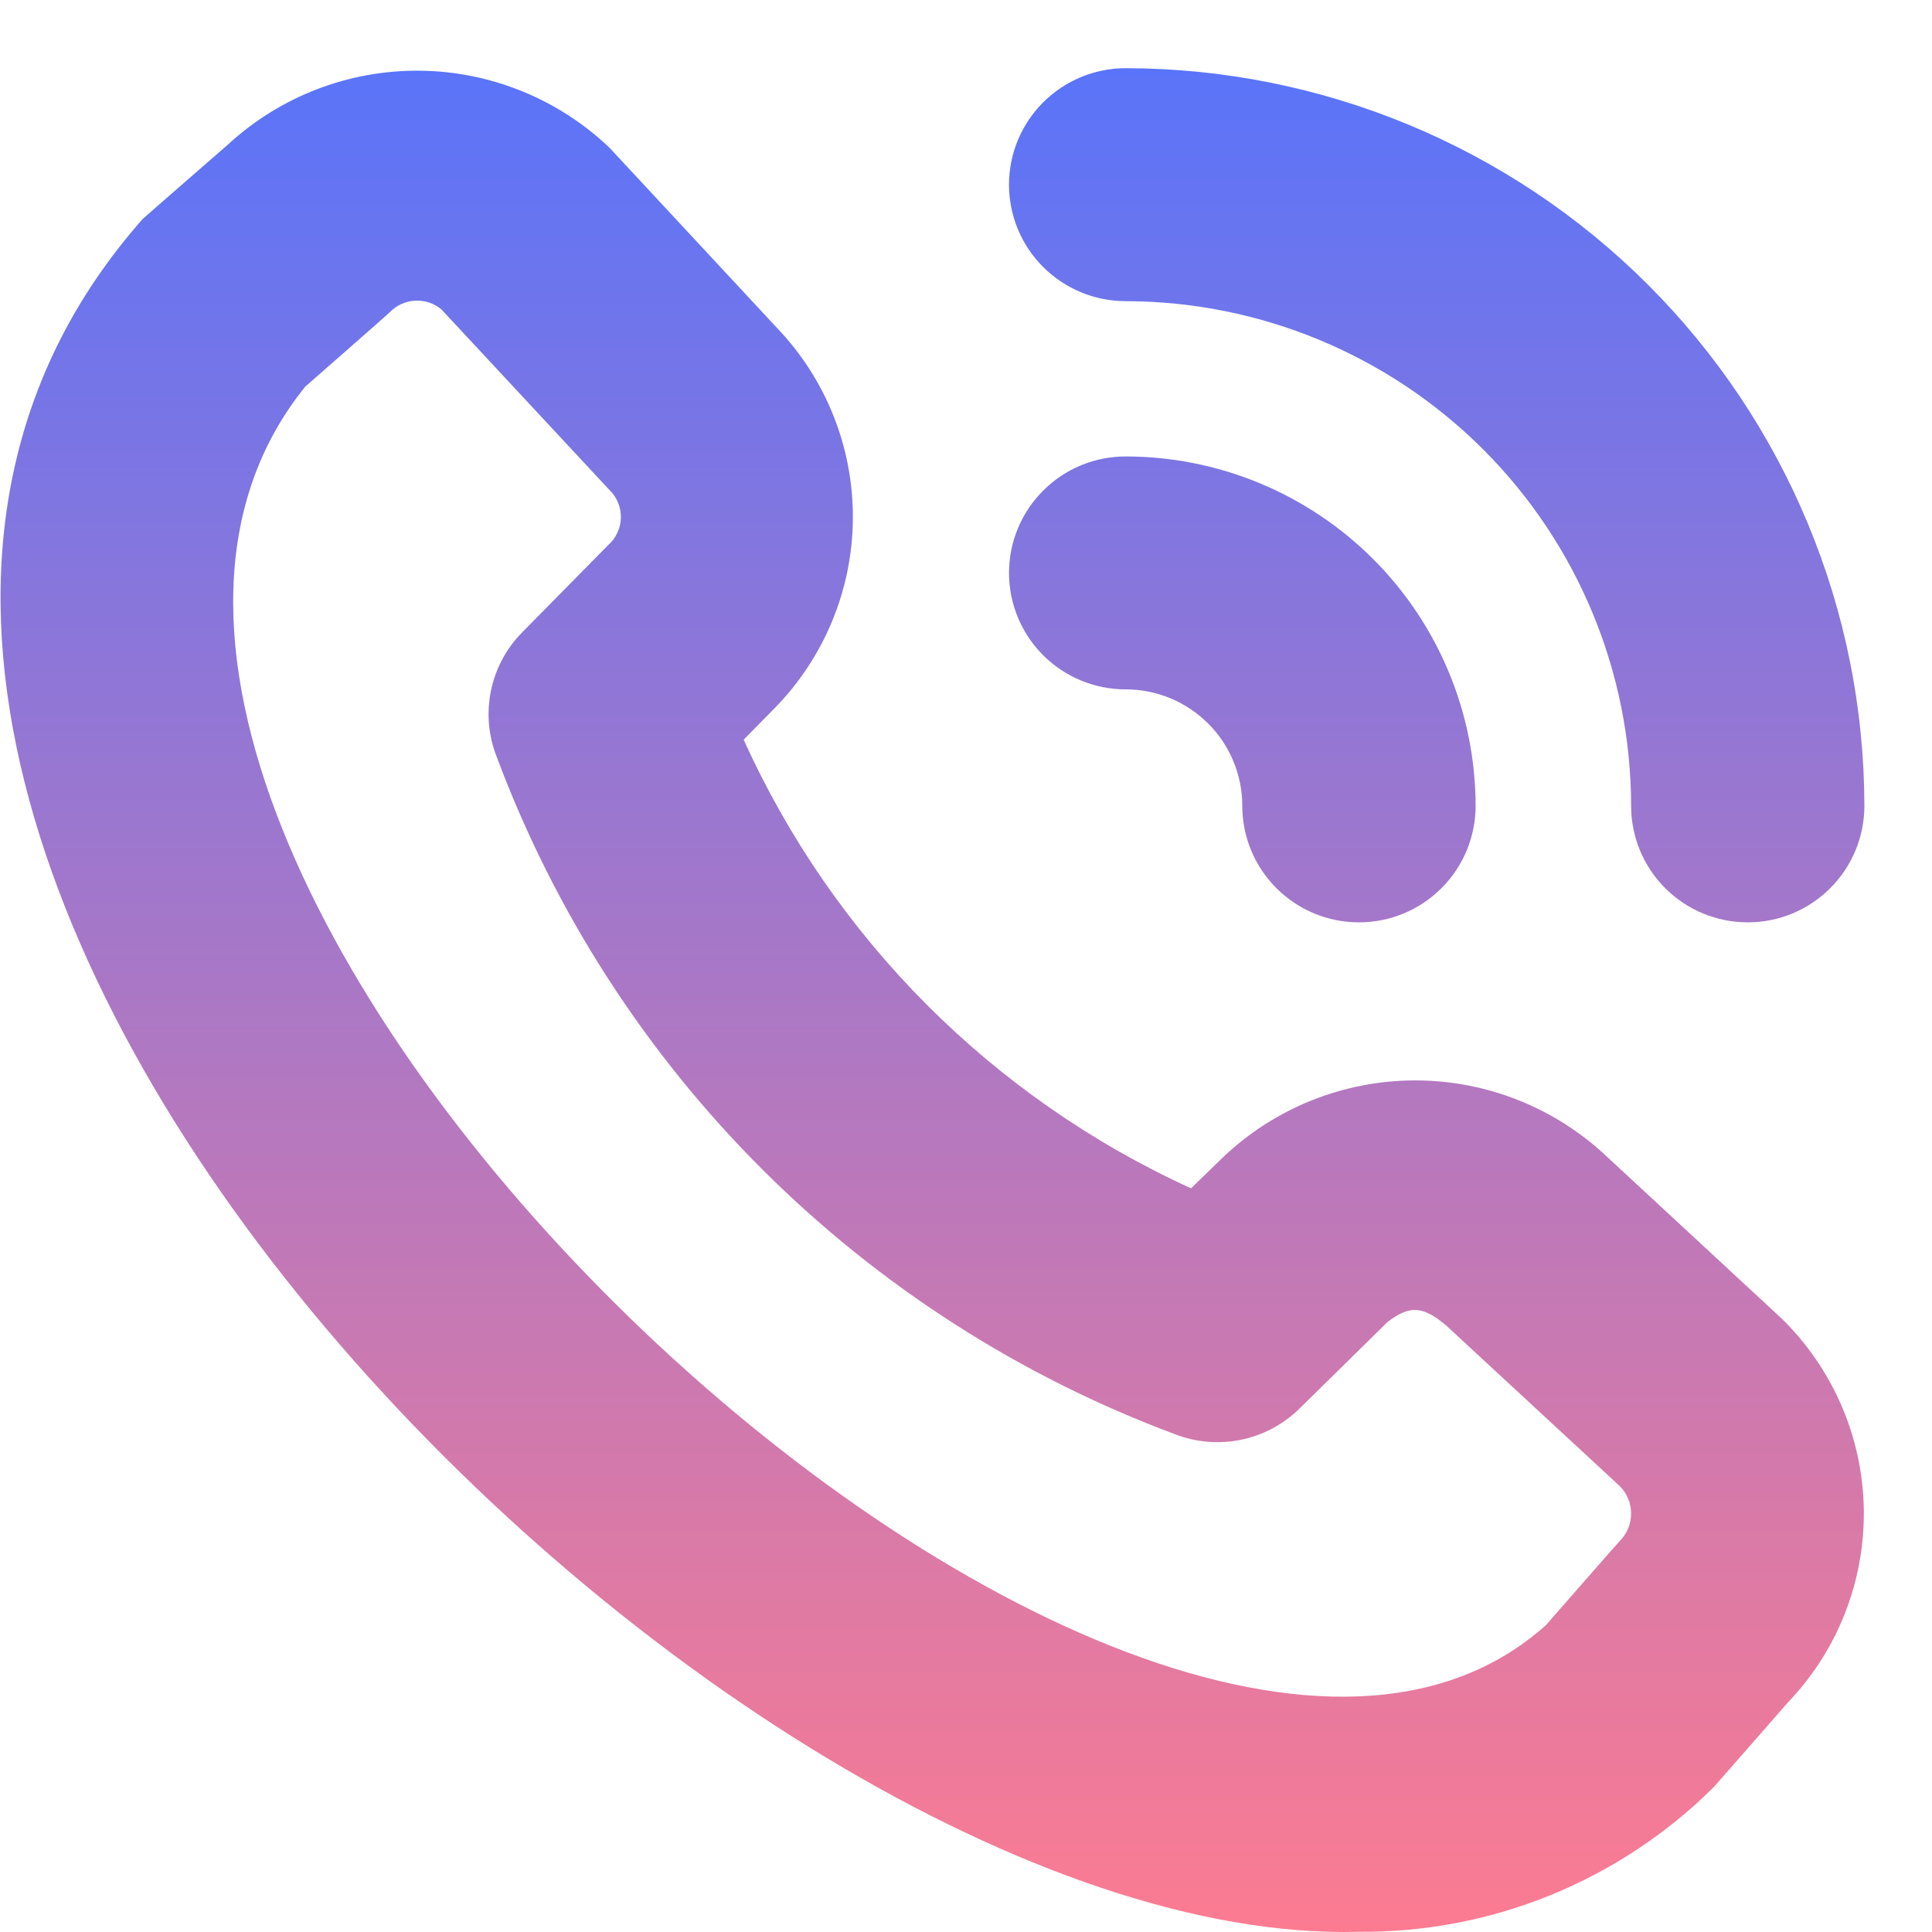 <svg width="27" height="27" viewBox="0 0 27 27" fill="none" xmlns="http://www.w3.org/2000/svg">
<path d="M18.991 26.997C10.136 27.246 -5.54 11.574 1.998 3.056C2.025 3.03 3.185 2.021 3.185 2.021C3.913 1.349 4.869 0.98 5.86 0.988C6.851 0.996 7.802 1.382 8.518 2.065L10.857 4.581C11.546 5.3 11.927 6.259 11.919 7.254C11.911 8.249 11.514 9.201 10.814 9.909L10.393 10.337C11.648 13.113 13.87 15.341 16.645 16.607L17.092 16.173C17.816 15.484 18.778 15.099 19.779 15.099C20.779 15.099 21.741 15.484 22.466 16.173L24.896 18.424C25.616 19.127 26.03 20.085 26.047 21.09C26.063 22.095 25.682 23.066 24.986 23.792C24.986 23.792 23.975 24.948 23.949 24.976C23.298 25.623 22.524 26.136 21.673 26.483C20.822 26.83 19.911 27.005 18.991 26.997ZM4.267 5.402C-1.013 11.933 15.888 27.836 21.605 22.711C21.605 22.711 22.609 21.562 22.636 21.536C22.738 21.434 22.795 21.296 22.795 21.152C22.795 21.008 22.738 20.87 22.636 20.768L20.204 18.518C19.878 18.246 19.695 18.243 19.392 18.474L18.158 19.688C17.935 19.906 17.654 20.056 17.349 20.12C17.043 20.184 16.725 20.159 16.433 20.048C14.265 19.242 12.296 17.98 10.659 16.348C9.021 14.715 7.755 12.75 6.945 10.586C6.827 10.292 6.797 9.971 6.86 9.66C6.922 9.35 7.073 9.065 7.296 8.839L8.5 7.617C8.555 7.569 8.599 7.509 8.629 7.442C8.66 7.376 8.676 7.304 8.677 7.23C8.678 7.157 8.663 7.084 8.634 7.017C8.606 6.95 8.563 6.889 8.509 6.839L6.169 4.324C6.065 4.237 5.933 4.194 5.798 4.202C5.663 4.21 5.536 4.269 5.444 4.367C5.418 4.394 4.267 5.402 4.267 5.402ZM26.055 11.262C26.052 8.529 24.963 5.909 23.028 3.976C21.092 2.043 18.468 0.956 15.732 0.953C15.299 0.953 14.885 1.125 14.579 1.43C14.273 1.735 14.101 2.149 14.101 2.581C14.101 3.013 14.273 3.427 14.579 3.732C14.885 4.037 15.299 4.209 15.732 4.209C17.604 4.211 19.399 4.955 20.724 6.277C22.048 7.599 22.793 9.392 22.795 11.262C22.795 11.694 22.967 12.108 23.272 12.413C23.578 12.719 23.993 12.89 24.425 12.89C24.857 12.89 25.272 12.719 25.577 12.413C25.883 12.108 26.055 11.694 26.055 11.262ZM20.622 11.262C20.62 9.968 20.104 8.726 19.188 7.811C18.271 6.895 17.028 6.38 15.732 6.379C15.299 6.379 14.885 6.55 14.579 6.856C14.273 7.161 14.101 7.575 14.101 8.007C14.101 8.438 14.273 8.852 14.579 9.158C14.885 9.463 15.299 9.634 15.732 9.634C16.164 9.634 16.578 9.806 16.884 10.111C17.19 10.416 17.361 10.831 17.361 11.262C17.361 11.694 17.533 12.108 17.839 12.413C18.145 12.719 18.559 12.89 18.991 12.89C19.424 12.89 19.838 12.719 20.144 12.413C20.45 12.108 20.622 11.694 20.622 11.262Z" fill="url(#paint0_linear_9477_30646)"/>
<defs>
<linearGradient id="paint0_linear_9477_30646" x1="13.031" y1="0.953" x2="13.031" y2="27" gradientUnits="userSpaceOnUse">
<stop stop-color="#5A74F9"/>
<stop offset="1" stop-color="#FC7B91"/>
</linearGradient>
</defs>
</svg>
